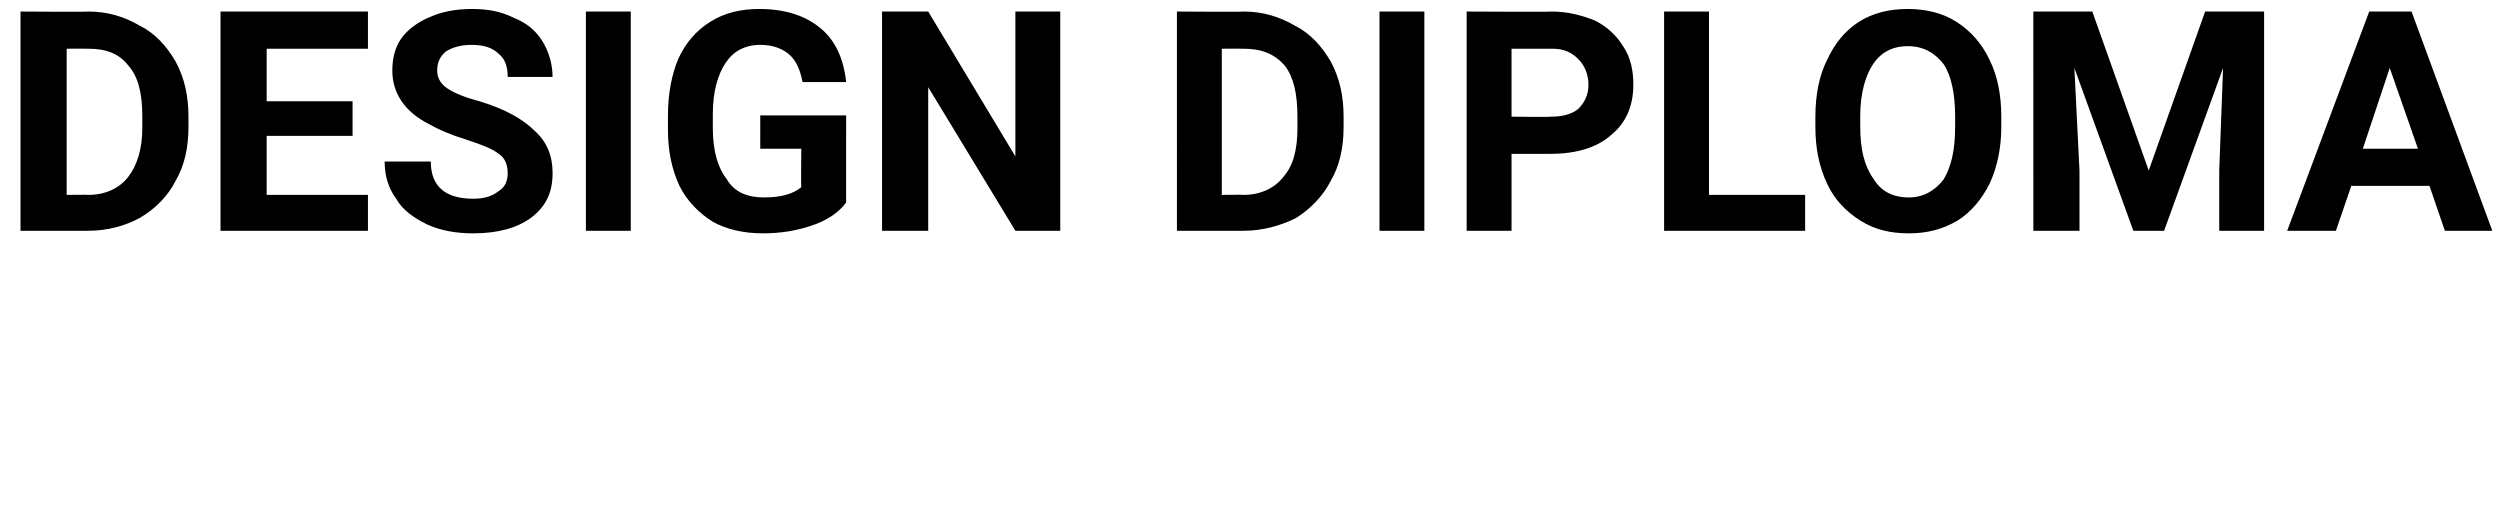 <?xml version="1.0" standalone="no"?><!DOCTYPE svg PUBLIC "-//W3C//DTD SVG 1.1//EN" "http://www.w3.org/Graphics/SVG/1.1/DTD/svg11.dtd"><svg xmlns="http://www.w3.org/2000/svg" version="1.1" width="195px" height="40px" viewBox="0 0 195 40"><desc>DESIGN DIPLOMA</desc><defs/><g id="Polygon48845"><path d="m1.6 18V.9s5.29.04 5.3 0c1.5 0 2.8.4 4 1.1c1.2.6 2.1 1.6 2.8 2.8c.7 1.3 1 2.7 1 4.3v.8c0 1.6-.3 3-1 4.2c-.6 1.2-1.6 2.2-2.8 2.9c-1.1.6-2.5 1-4 1H1.6zM5.2 3.8v11.4s1.66-.02 1.7 0c1.3 0 2.4-.5 3.1-1.4c.7-.9 1.1-2.2 1.1-3.8v-.9c0-1.8-.3-3.1-1.1-4c-.7-.9-1.7-1.3-3.1-1.3c-.01-.01-1.7 0-1.7 0zm22.3 6.8h-6.7v4.6h7.9v2.8H17.2V.9h11.5v2.9h-7.9v4.1h6.7v2.7zm12.1 2.9c0-.6-.2-1.2-.7-1.5c-.5-.4-1.3-.7-2.5-1.1c-1.3-.4-2.2-.8-2.9-1.2c-2-1-2.9-2.5-2.9-4.2c0-.9.2-1.8.7-2.5c.5-.7 1.3-1.3 2.3-1.7c.9-.4 2-.6 3.2-.6c1.3 0 2.3.2 3.3.7c1 .4 1.7 1 2.2 1.8c.5.8.8 1.8.8 2.8h-3.5c0-.8-.2-1.4-.7-1.8c-.5-.5-1.2-.7-2.1-.7c-.9 0-1.5.2-2 .5c-.5.4-.7.9-.7 1.5c0 .5.2 1 .8 1.4c.6.4 1.4.7 2.5 1c2 .6 3.4 1.4 4.3 2.3c1 .9 1.4 2 1.4 3.3c0 1.5-.5 2.6-1.7 3.5c-1.1.8-2.6 1.2-4.5 1.2c-1.3 0-2.5-.2-3.6-.7c-1-.5-1.9-1.1-2.4-2c-.6-.8-.9-1.8-.9-2.9h3.6c0 1.9 1.1 2.9 3.3 2.9c.9 0 1.5-.2 2-.6c.5-.3.7-.8.7-1.4zm9.6 4.5h-3.5V.9h3.5V18zM66 15.8c-.6.8-1.5 1.4-2.7 1.8c-1.2.4-2.4.6-3.8.6c-1.5 0-2.8-.3-3.9-.9c-1.1-.7-2-1.6-2.6-2.8c-.6-1.3-.9-2.7-.9-4.4V9c0-1.7.3-3.2.8-4.4c.6-1.3 1.4-2.2 2.5-2.9c1.1-.7 2.4-1 3.8-1c2 0 3.6.5 4.8 1.5c1.1.9 1.8 2.3 2 4.2h-3.4c-.2-1-.5-1.7-1.1-2.2c-.5-.4-1.2-.7-2.2-.7c-1.2 0-2.1.5-2.7 1.4c-.6.9-1 2.2-1 4v1.1c0 1.8.4 3.1 1.1 4c.6 1 1.6 1.4 2.9 1.4c1.4 0 2.3-.3 2.9-.8c-.03-.03 0-3 0-3h-3.2V9h6.7s-.01 6.84 0 6.8zM82.7 18h-3.5L72.4 6.8V18h-3.6V.9h3.6l6.8 11.3V.9h3.5V18zm9.1 0V.9s5.21.04 5.2 0c1.5 0 2.8.4 4 1.1c1.2.6 2.1 1.6 2.8 2.8c.7 1.3 1 2.7 1 4.3v.8c0 1.6-.3 3-1 4.2c-.6 1.2-1.6 2.2-2.7 2.9c-1.2.6-2.6 1-4.1 1h-5.2zm3.5-14.2v11.4s1.67-.02 1.7 0c1.3 0 2.4-.5 3.1-1.4c.8-.9 1.1-2.2 1.1-3.8v-.9c0-1.8-.3-3.1-1-4c-.8-.9-1.8-1.3-3.2-1.3c.01-.01-1.7 0-1.7 0zM111.1 18h-3.5V.9h3.5V18zm6.8-6v6h-3.5V.9s6.61.04 6.6 0c1.3 0 2.4.3 3.4.7c1 .5 1.7 1.2 2.2 2c.6.9.8 1.9.8 3c0 1.7-.6 3-1.7 3.9c-1.1 1-2.7 1.5-4.8 1.5h-3zm0-2.9s3.11.04 3.1 0c.9 0 1.6-.2 2.1-.6c.5-.5.8-1.1.8-1.9c0-.8-.3-1.5-.8-2c-.5-.5-1.1-.8-2-.8h-3.2v5.3zm15.4 6.1h7.5v2.8h-11V.9h3.5v14.3zm22.8-5.3c0 1.6-.3 3.1-.9 4.4c-.6 1.2-1.4 2.2-2.5 2.9c-1.2.7-2.4 1-3.8 1c-1.5 0-2.7-.3-3.8-1c-1.1-.7-2-1.6-2.6-2.9c-.6-1.3-.9-2.7-.9-4.4v-.8c0-1.7.3-3.2.9-4.4c.6-1.3 1.4-2.3 2.5-3c1.1-.7 2.4-1 3.8-1c1.4 0 2.7.3 3.8 1c1.1.7 2 1.7 2.6 3c.6 1.2.9 2.7.9 4.4v.8zm-3.6-.8c0-1.8-.3-3.2-.9-4.1c-.7-.9-1.6-1.4-2.8-1.4c-1.2 0-2.1.5-2.7 1.4c-.6.9-1 2.3-1 4v.9c0 1.7.3 3 1 4c.6 1 1.5 1.5 2.8 1.5c1.1 0 2-.5 2.7-1.4c.6-1 .9-2.3.9-4.1v-.8zM163.2.9l4.4 12.4L172 .9h4.6V18h-3.5v-4.7l.3-8l-4.6 12.7h-2.4l-4.6-12.7l.4 8v4.7h-3.6V.9h4.6zm26.3 13.6h-6.1l-1.2 3.5h-3.8L184.8.9h3.3l6.3 17.1h-3.7l-1.2-3.5zm-5.2-2.9h4.3l-2.2-6.3l-2.1 6.3z" stroke="none" fill="#000"/></g></svg>